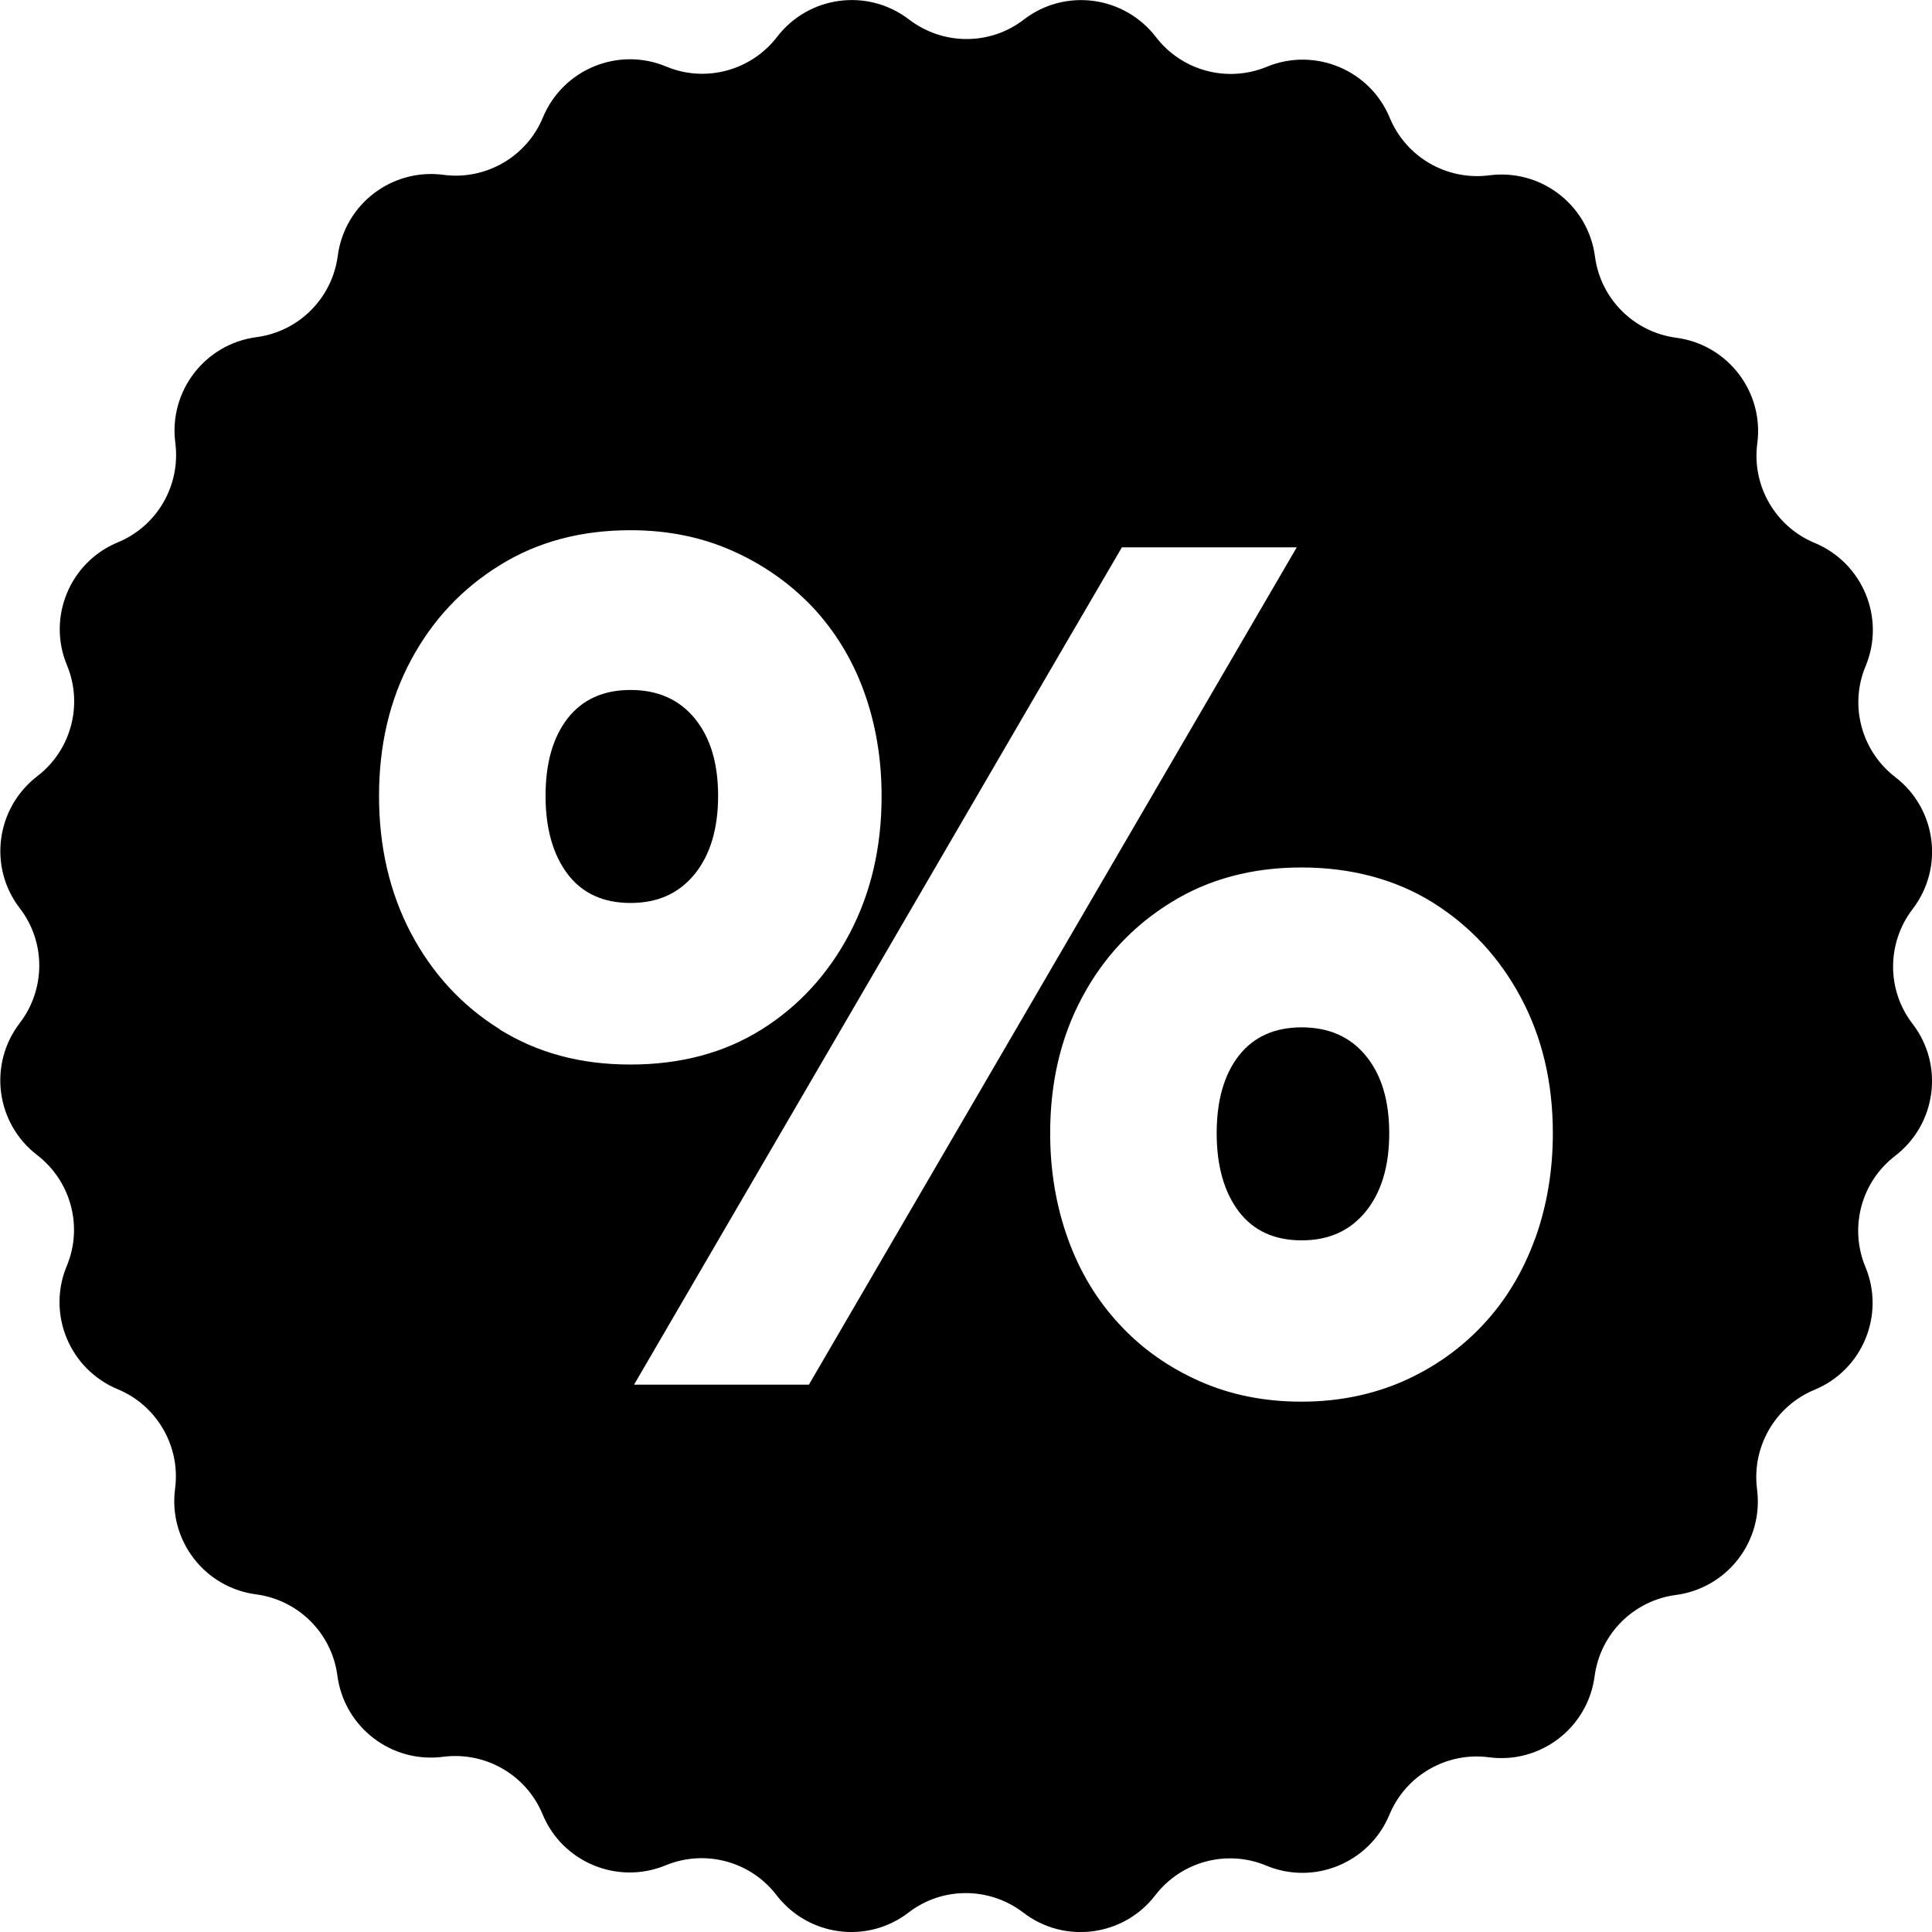 <?xml version="1.0" encoding="UTF-8"?>
<svg xmlns="http://www.w3.org/2000/svg" version="1.1" viewBox="0 0 16 16">
  <!-- Generator: Adobe Illustrator 28.7.2, SVG Export Plug-In . SVG Version: 1.2.0 Build 154)  -->
  <g>
    <g id="Calque_1">
      <path d="M5.222,5.714c-.224,0-.398.078-.521.235-.122.157-.183.371-.183.642s.062.488.183.648c.122.16.296.239.521.239s.4-.079.531-.239c.129-.16.194-.375.194-.648s-.065-.485-.194-.642-.307-.235-.531-.235Z"/>
      <path d="M10.78,8.508c-.224,0-.398.078-.521.235-.122.157-.183.371-.183.642s.062.488.183.648c.122.16.296.239.521.239s.4-.079.531-.239c.129-.16.194-.375.194-.648s-.065-.485-.194-.642c-.129-.157-.307-.235-.531-.235Z"/>
      <path d="M15.839,8.479c-.216-.28-.214-.67,0-.95.263-.342.198-.832-.144-1.094-.28-.216-.381-.593-.245-.918.166-.397-.023-.855-.422-1.021-.326-.135-.521-.474-.475-.823.057-.427-.244-.82-.672-.876-.351-.047-.626-.323-.672-.672-.056-.427-.447-.729-.876-.673-.351.045-.688-.15-.823-.475-.164-.399-.622-.588-1.019-.424-.327.135-.703.034-.918-.246-.263-.342-.752-.408-1.094-.145-.28.216-.67.214-.95,0-.342-.263-.832-.198-1.094.144-.216.28-.593.381-.918.245-.398-.166-.855.023-1.021.422-.135.326-.474.521-.823.475-.427-.057-.82.243-.876.672-.047.351-.323.626-.672.672-.427.056-.729.447-.673.876.045.351-.15.688-.475.823-.399.164-.588.622-.422,1.019.135.327.034.703-.246.918-.342.263-.408.752-.145,1.094.216.28.214.67,0,.95-.263.342-.198.832.144,1.094.28.216.381.593.245.918-.166.398.023.855.422,1.021.326.135.521.474.475.823-.057.427.243.82.672.876.351.047.626.323.672.672.056.427.447.729.876.673.351-.045.688.15.823.475.164.399.622.588,1.019.424.327-.135.703-.034.918.246.263.342.752.408,1.094.145.28-.216.67-.214.95,0,.342.263.832.198,1.094-.144.216-.28.593-.381.918-.245.398.166.855-.023,1.021-.422.135-.326.474-.521.823-.475.427.057.82-.244.876-.672.047-.351.323-.626.672-.672.427-.056.729-.447.673-.876-.045-.351.15-.688.475-.823.399-.164.588-.622.422-1.019-.135-.327-.034-.703.246-.918.342-.263.408-.752.145-1.094ZM4.139,8.524c-.312-.194-.557-.459-.735-.795-.177-.336-.265-.716-.265-1.137s.088-.796.265-1.126.421-.591.735-.785c.312-.194.673-.29,1.081-.29.307,0,.587.056.842.169s.475.267.663.463c.186.198.33.43.428.698s.148.559.148.873c0,.422-.088.801-.265,1.137s-.42.601-.729.795c-.31.194-.672.29-1.087.29s-.769-.097-1.081-.29h0v-.002ZM6.699,11.467h-1.448c.666-1.143,1.339-2.298,2.02-3.467.681-1.169,1.352-2.325,2.02-3.467h1.448c-.666,1.143-1.339,2.298-2.02,3.467-.681,1.169-1.354,2.325-2.02,3.467ZM12.711,10.262c-.098.271-.242.509-.428.708-.188.201-.408.356-.663.469-.255.111-.535.169-.842.169s-.587-.056-.842-.169-.477-.268-.663-.469c-.188-.201-.33-.437-.428-.708-.098-.271-.148-.565-.148-.877,0-.421.088-.796.265-1.126.176-.33.421-.591.735-.785.312-.194.673-.29,1.081-.29s.777.097,1.087.29c.31.194.553.456.729.785.177.33.266.705.266,1.126,0,.312-.05.606-.148.877h0Z"/>
    </g>
  </g>
</svg>